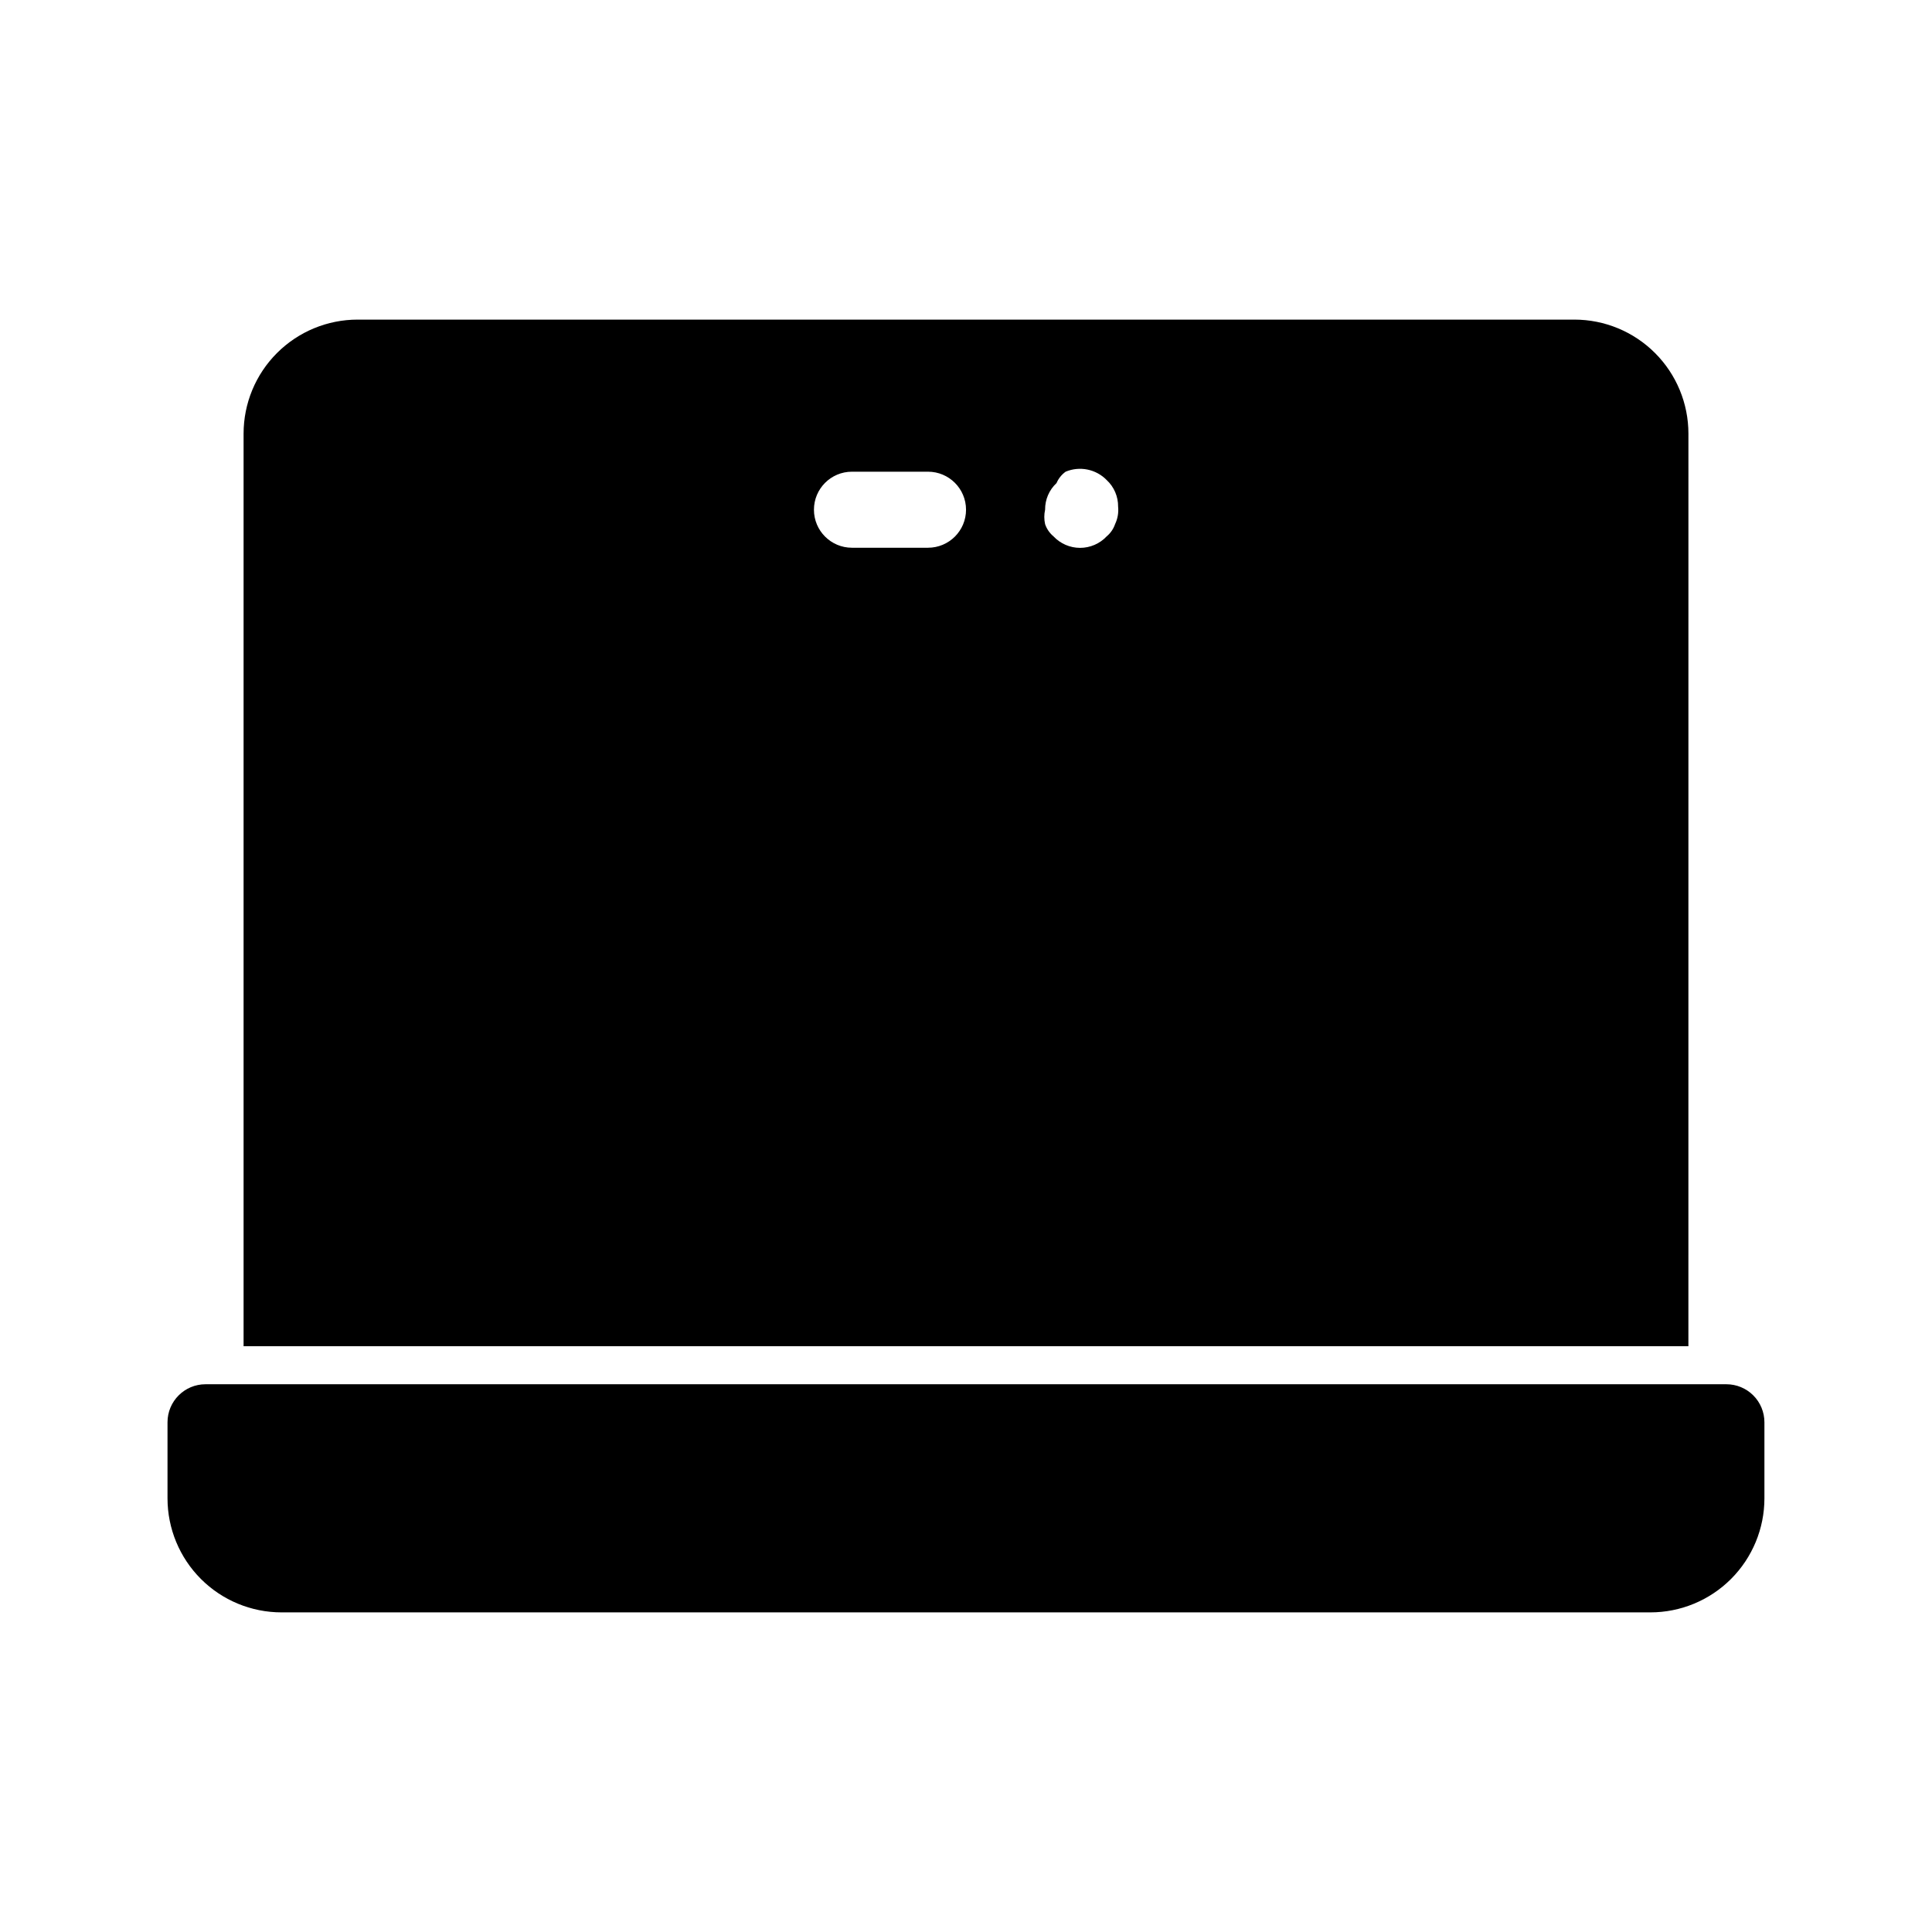 <?xml version="1.0" encoding="UTF-8"?>
<!-- Uploaded to: ICON Repo, www.svgrepo.com, Generator: ICON Repo Mixer Tools -->
<svg fill="#000000" width="800px" height="800px" version="1.1" viewBox="144 144 512 512" xmlns="http://www.w3.org/2000/svg">
 <g>
  <path d="m601.52 510.84h-403.05c-5.566 0-10.078 4.512-10.078 10.078v20.152c0 8.016 3.184 15.703 8.855 21.375 5.668 5.668 13.355 8.852 21.375 8.852h362.74c8.016 0 15.703-3.184 21.375-8.852 5.668-5.672 8.852-13.359 8.852-21.375v-20.152c0-2.672-1.062-5.238-2.949-7.125-1.891-1.891-4.453-2.953-7.125-2.953z"/>
  <path d="m591.45 258.93c0-8.02-3.184-15.707-8.852-21.375-5.672-5.672-13.359-8.855-21.375-8.855h-322.44c-8.02 0-15.707 3.184-21.375 8.855-5.672 5.668-8.855 13.355-8.855 21.375v241.83h382.89zm-201.52 30.227h-20.152c-5.566 0-10.074-4.512-10.074-10.074 0-5.566 4.508-10.078 10.074-10.078h20.152c5.566 0 10.078 4.512 10.078 10.078 0 5.562-4.512 10.074-10.078 10.074zm49.574-6.246c-0.43 1.258-1.195 2.371-2.215 3.223-1.828 1.949-4.383 3.055-7.055 3.055-2.672 0-5.223-1.105-7.055-3.055-1.02-0.852-1.785-1.965-2.215-3.223-0.285-1.262-0.285-2.57 0-3.828-0.031-2.676 1.066-5.234 3.023-7.055 0.516-1.207 1.352-2.254 2.418-3.023 3.738-1.562 8.055-0.684 10.883 2.219 1.957 1.816 3.055 4.379 3.023 7.051 0.164 1.59-0.117 3.195-0.809 4.637z"/>
 </g>
</svg>
